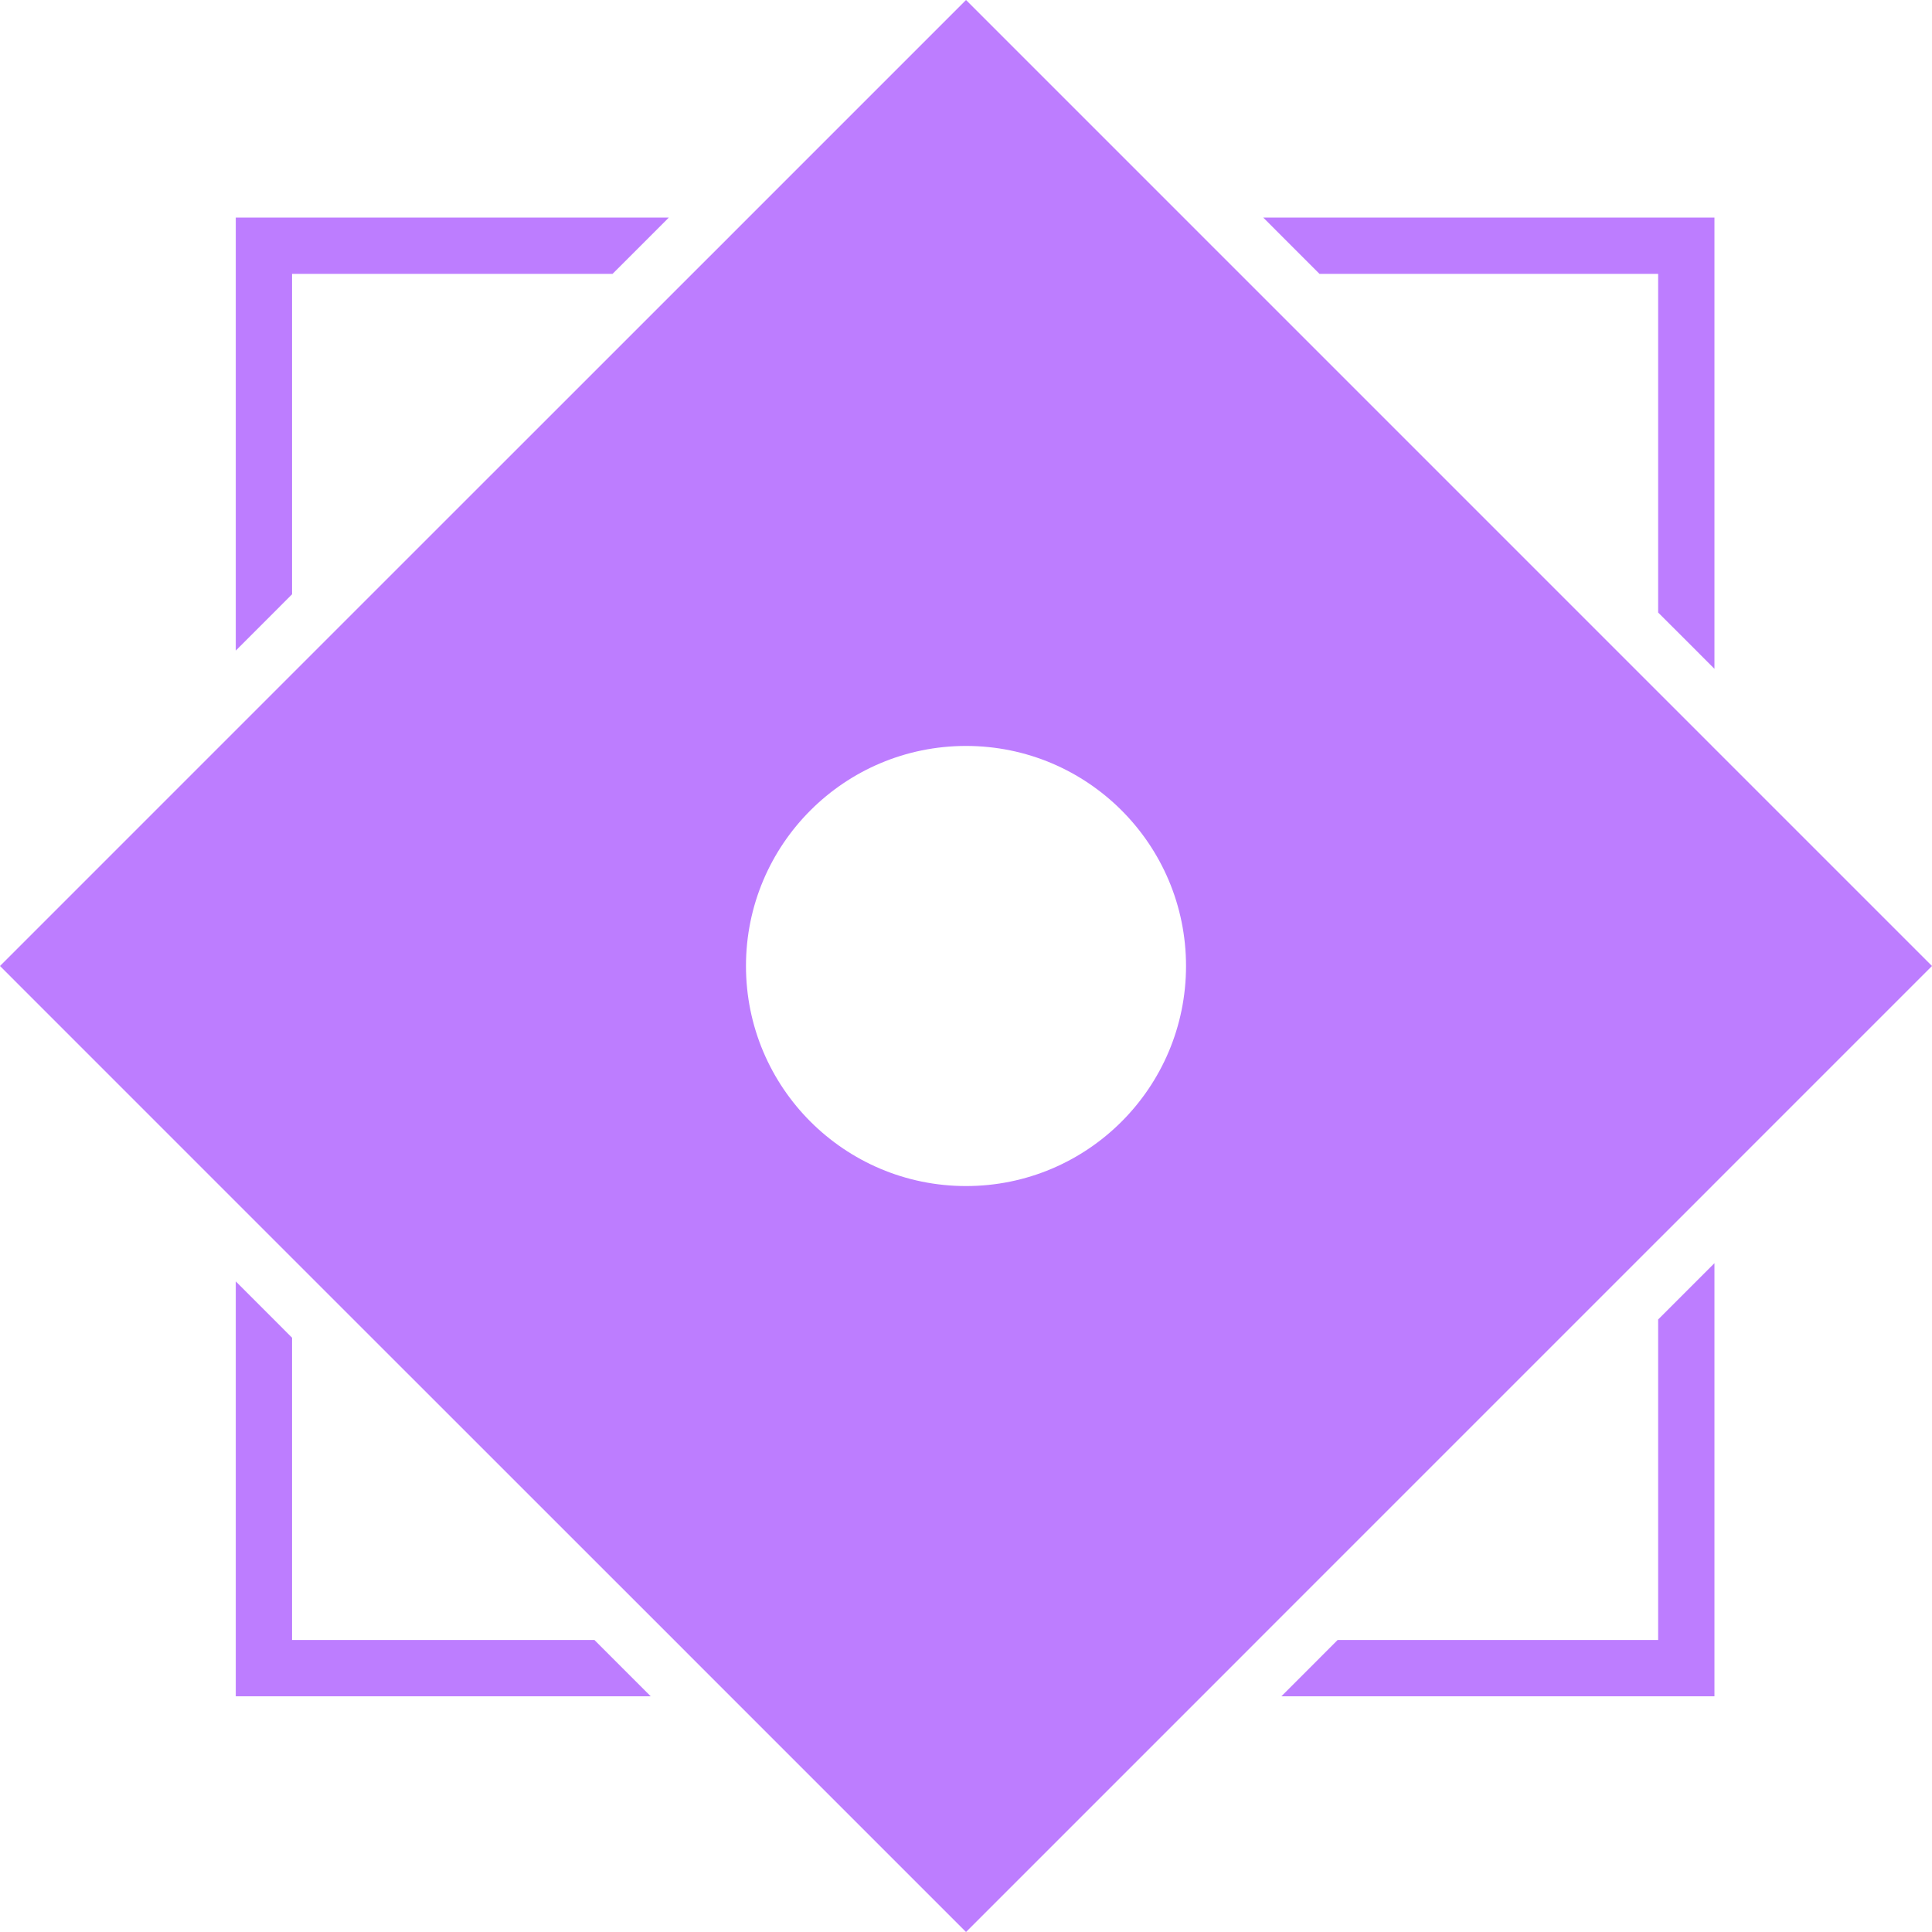 <svg width="60" height="60" viewBox="0 0 60 60" fill="none" xmlns="http://www.w3.org/2000/svg">
<g clip-path="url(#clip0_154_2658)">
<path d="M18.46 50.931H9.07V41.544L8.196 40.669L7.322 39.795V52.68H20.209L19.334 51.806L18.46 50.931Z" fill="#BD7DFF"/>
<path d="M9.07 18.456V8.505H19.023L19.898 7.631L20.772 6.756H7.322V20.205L8.196 19.331L9.07 18.456Z" fill="#BD7DFF"/>
<path d="M40.978 8.505H51.495V19.022L52.37 19.896L53.244 20.771V6.756H39.23L40.104 7.631L40.978 8.505Z" fill="#BD7DFF"/>
<path d="M51.495 40.978V50.931H41.542L40.668 51.806L39.794 52.68H53.244V39.229L52.37 40.103L51.495 40.978Z" fill="#BD7DFF"/>
<path d="M60 30L53.244 23.244L52.37 22.369L51.495 21.495L38.506 8.505L37.631 7.631L36.757 6.756L30.001 0L23.245 6.756L22.371 7.631L21.496 8.505L9.07 20.929L0 30L9.07 39.071L20.933 50.931L21.807 51.806L22.681 52.68L30.001 60L37.321 52.68L38.195 51.806L39.069 50.931L51.495 38.505L52.37 37.631L53.244 36.756L60 30ZM36.833 30C36.833 33.775 33.774 36.834 30.001 36.834C26.228 36.834 23.167 33.775 23.167 30C23.167 26.225 26.226 23.166 30.001 23.166C33.776 23.166 36.833 26.227 36.833 30Z" fill="#BD7DFF"/>
</g>
<defs>
<clipPath id="clip0_154_2658">
<rect width="60" height="60" fill="white"/>
</clipPath>
</defs>
</svg>
